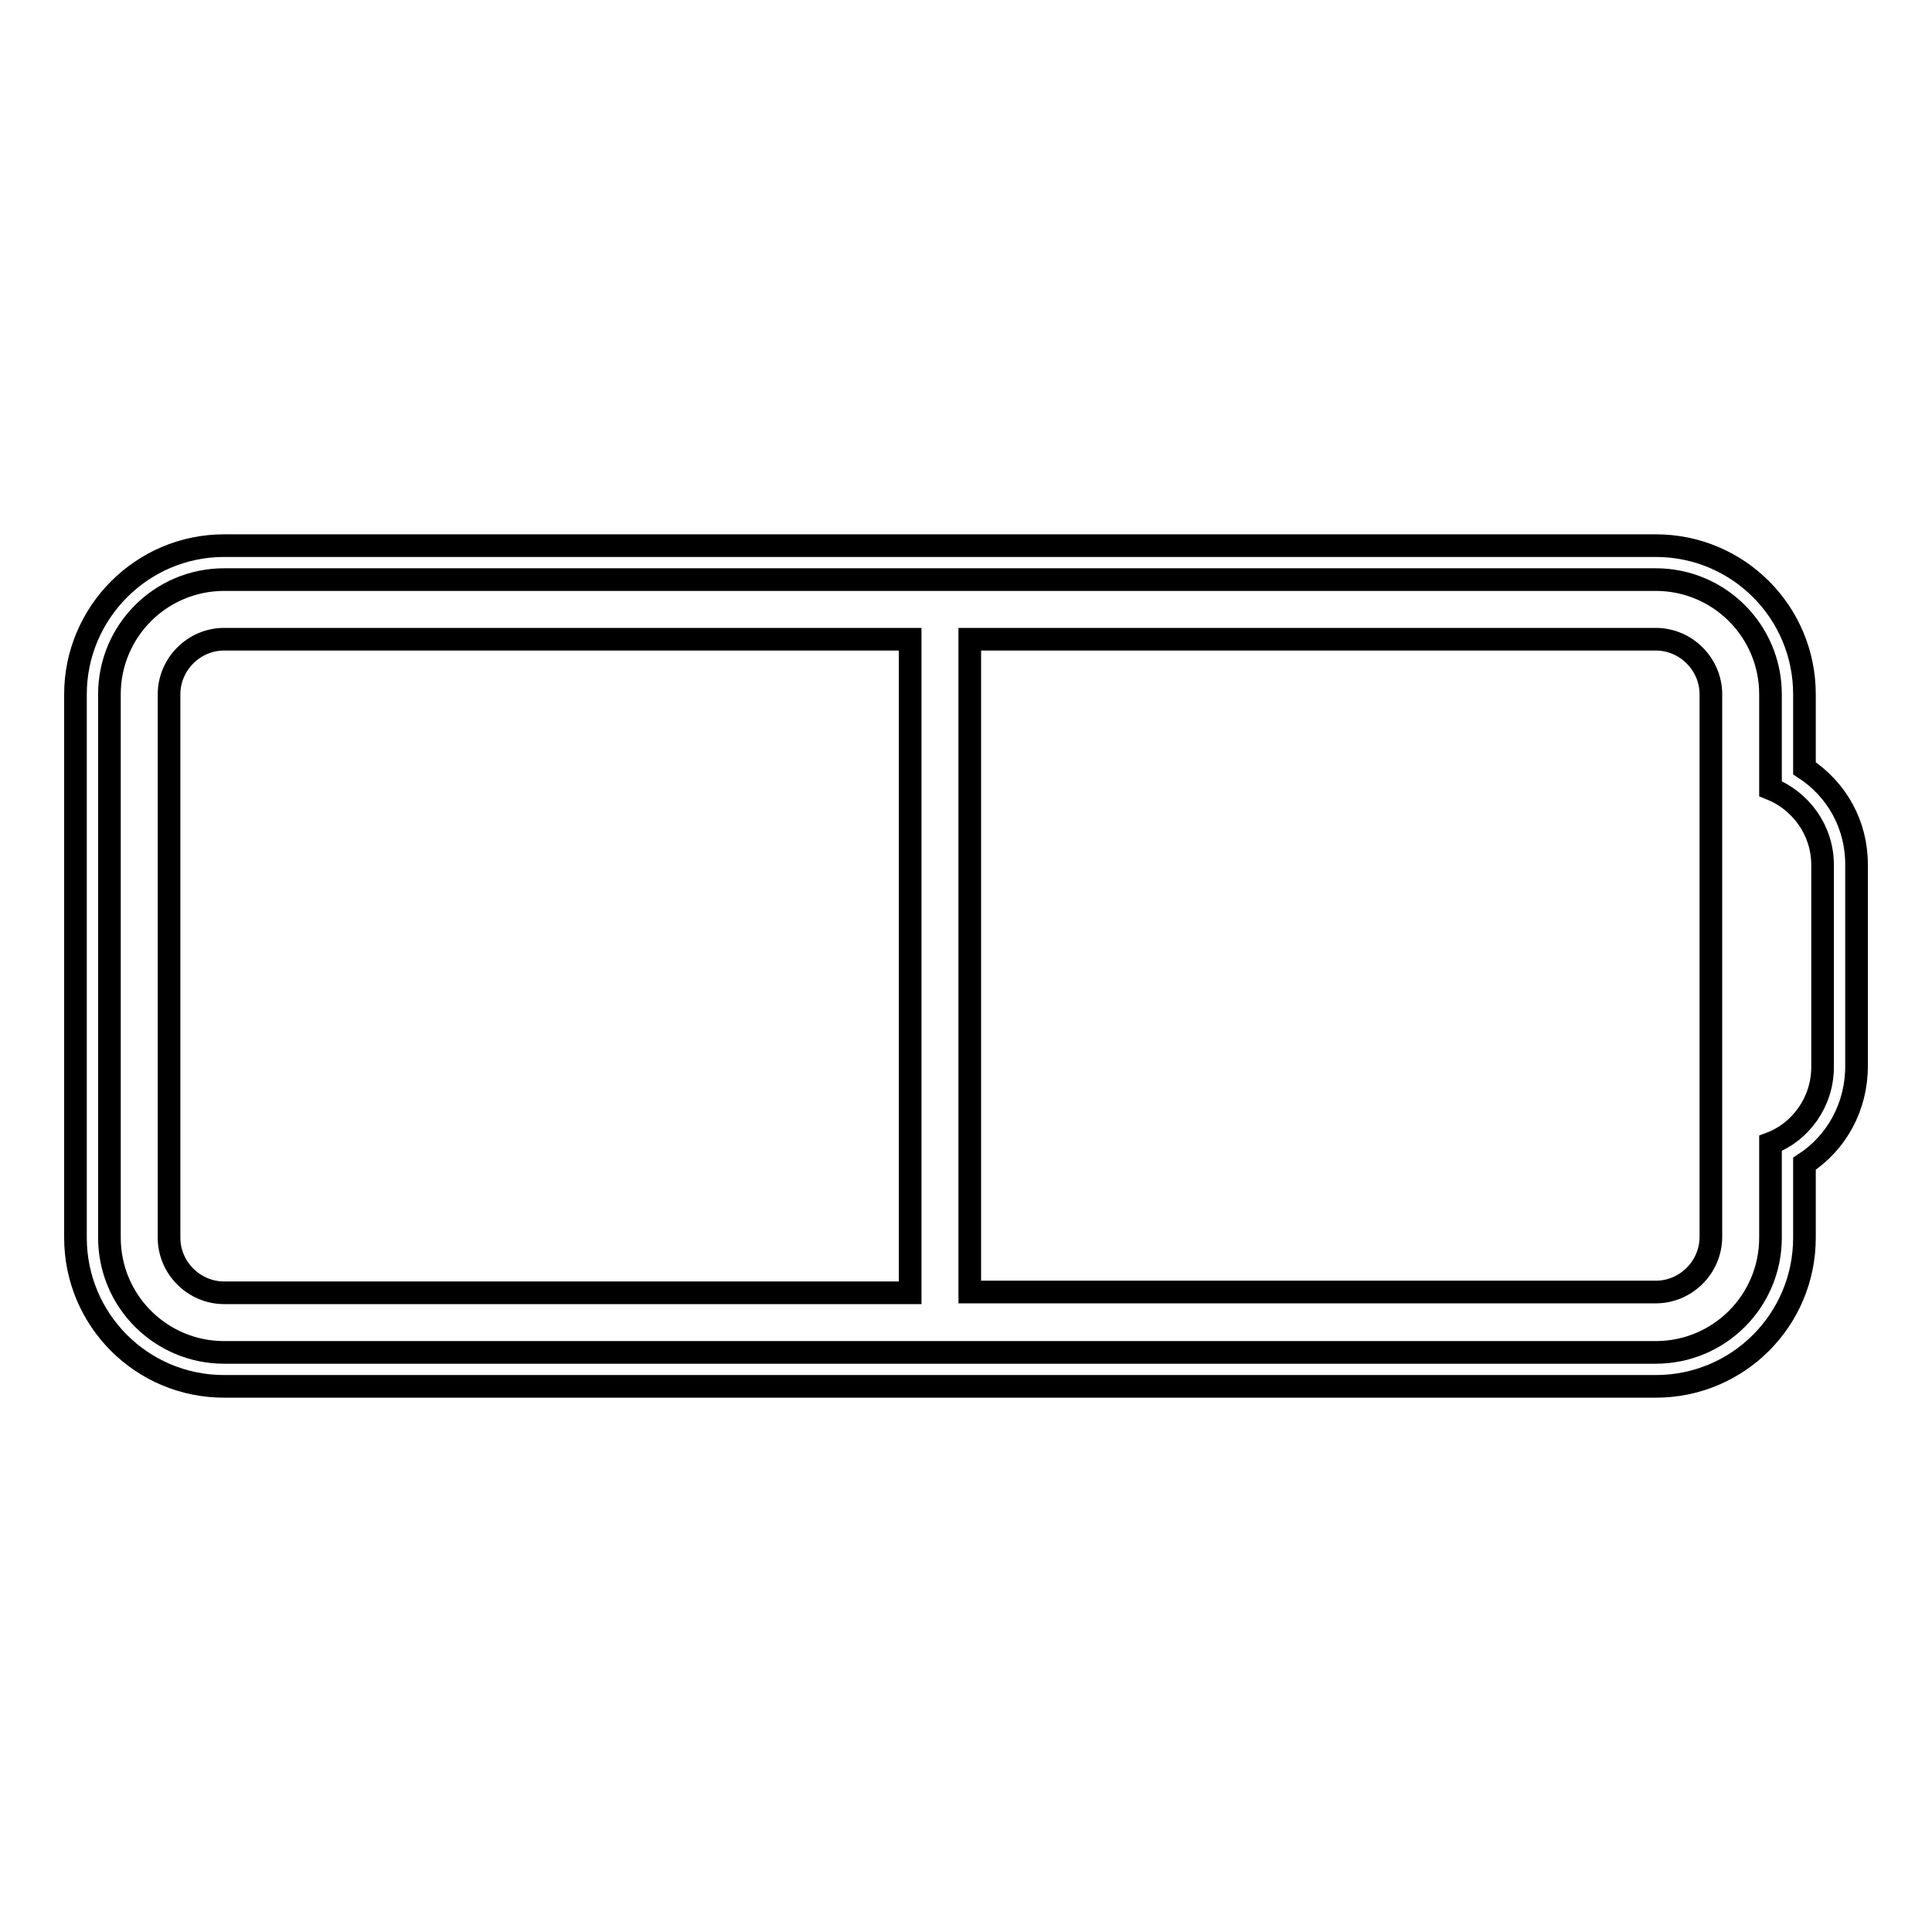 <?xml version="1.0" encoding="utf-8"?>
<!-- Svg Vector Icons : http://www.onlinewebfonts.com/icon -->
<!DOCTYPE svg PUBLIC "-//W3C//DTD SVG 1.1//EN" "http://www.w3.org/Graphics/SVG/1.1/DTD/svg11.dtd">
<svg version="1.1" xmlns="http://www.w3.org/2000/svg" xmlns:xlink="http://www.w3.org/1999/xlink" x="0px" y="0px" viewBox="0 0 256 256" enable-background="new 0 0 256 256" xml:space="preserve">
<g><g><g><g><path stroke-width="3" fill-opacity="0" stroke="#000000"  d="M22.4,92v72c0,4,3.3,7.3,7.3,7.3h90.9V84.7H29.7C25.7,84.7,22.4,88,22.4,92z"/><path stroke-width="3" fill-opacity="0" stroke="#000000"  d="M219.4,84.7h-90.9v86.5h90.9c4,0,7.3-3.3,7.3-7.3V92C226.7,88,223.4,84.7,219.4,84.7z"/><path stroke-width="3" fill-opacity="0" stroke="#000000"  d="M239.1,101.8V92c0-10.9-8.8-19.7-19.7-19.7H29.7C18.8,72.3,10,81.2,10,92v72c0,10.9,8.8,19.7,19.7,19.7h189.7c10.9,0,19.7-8.8,19.7-19.7v-9.8c4.3-2.8,6.9-7.6,6.9-12.9v-26.8C246,109.3,243.4,104.6,239.1,101.8z M241.5,141.4c0,4.6-2.9,8.6-6.9,10.1V164c0,8.4-6.8,15.2-15.2,15.2H29.7c-8.4,0-15.2-6.8-15.2-15.2V92c0-8.4,6.8-15.2,15.2-15.2h189.7c8.4,0,15.2,6.8,15.2,15.2v12.5c4,1.6,6.9,5.5,6.9,10.1V141.4z"/></g></g><g></g><g></g><g></g><g></g><g></g><g></g><g></g><g></g><g></g><g></g><g></g><g></g><g></g><g></g><g></g></g></g>
</svg>